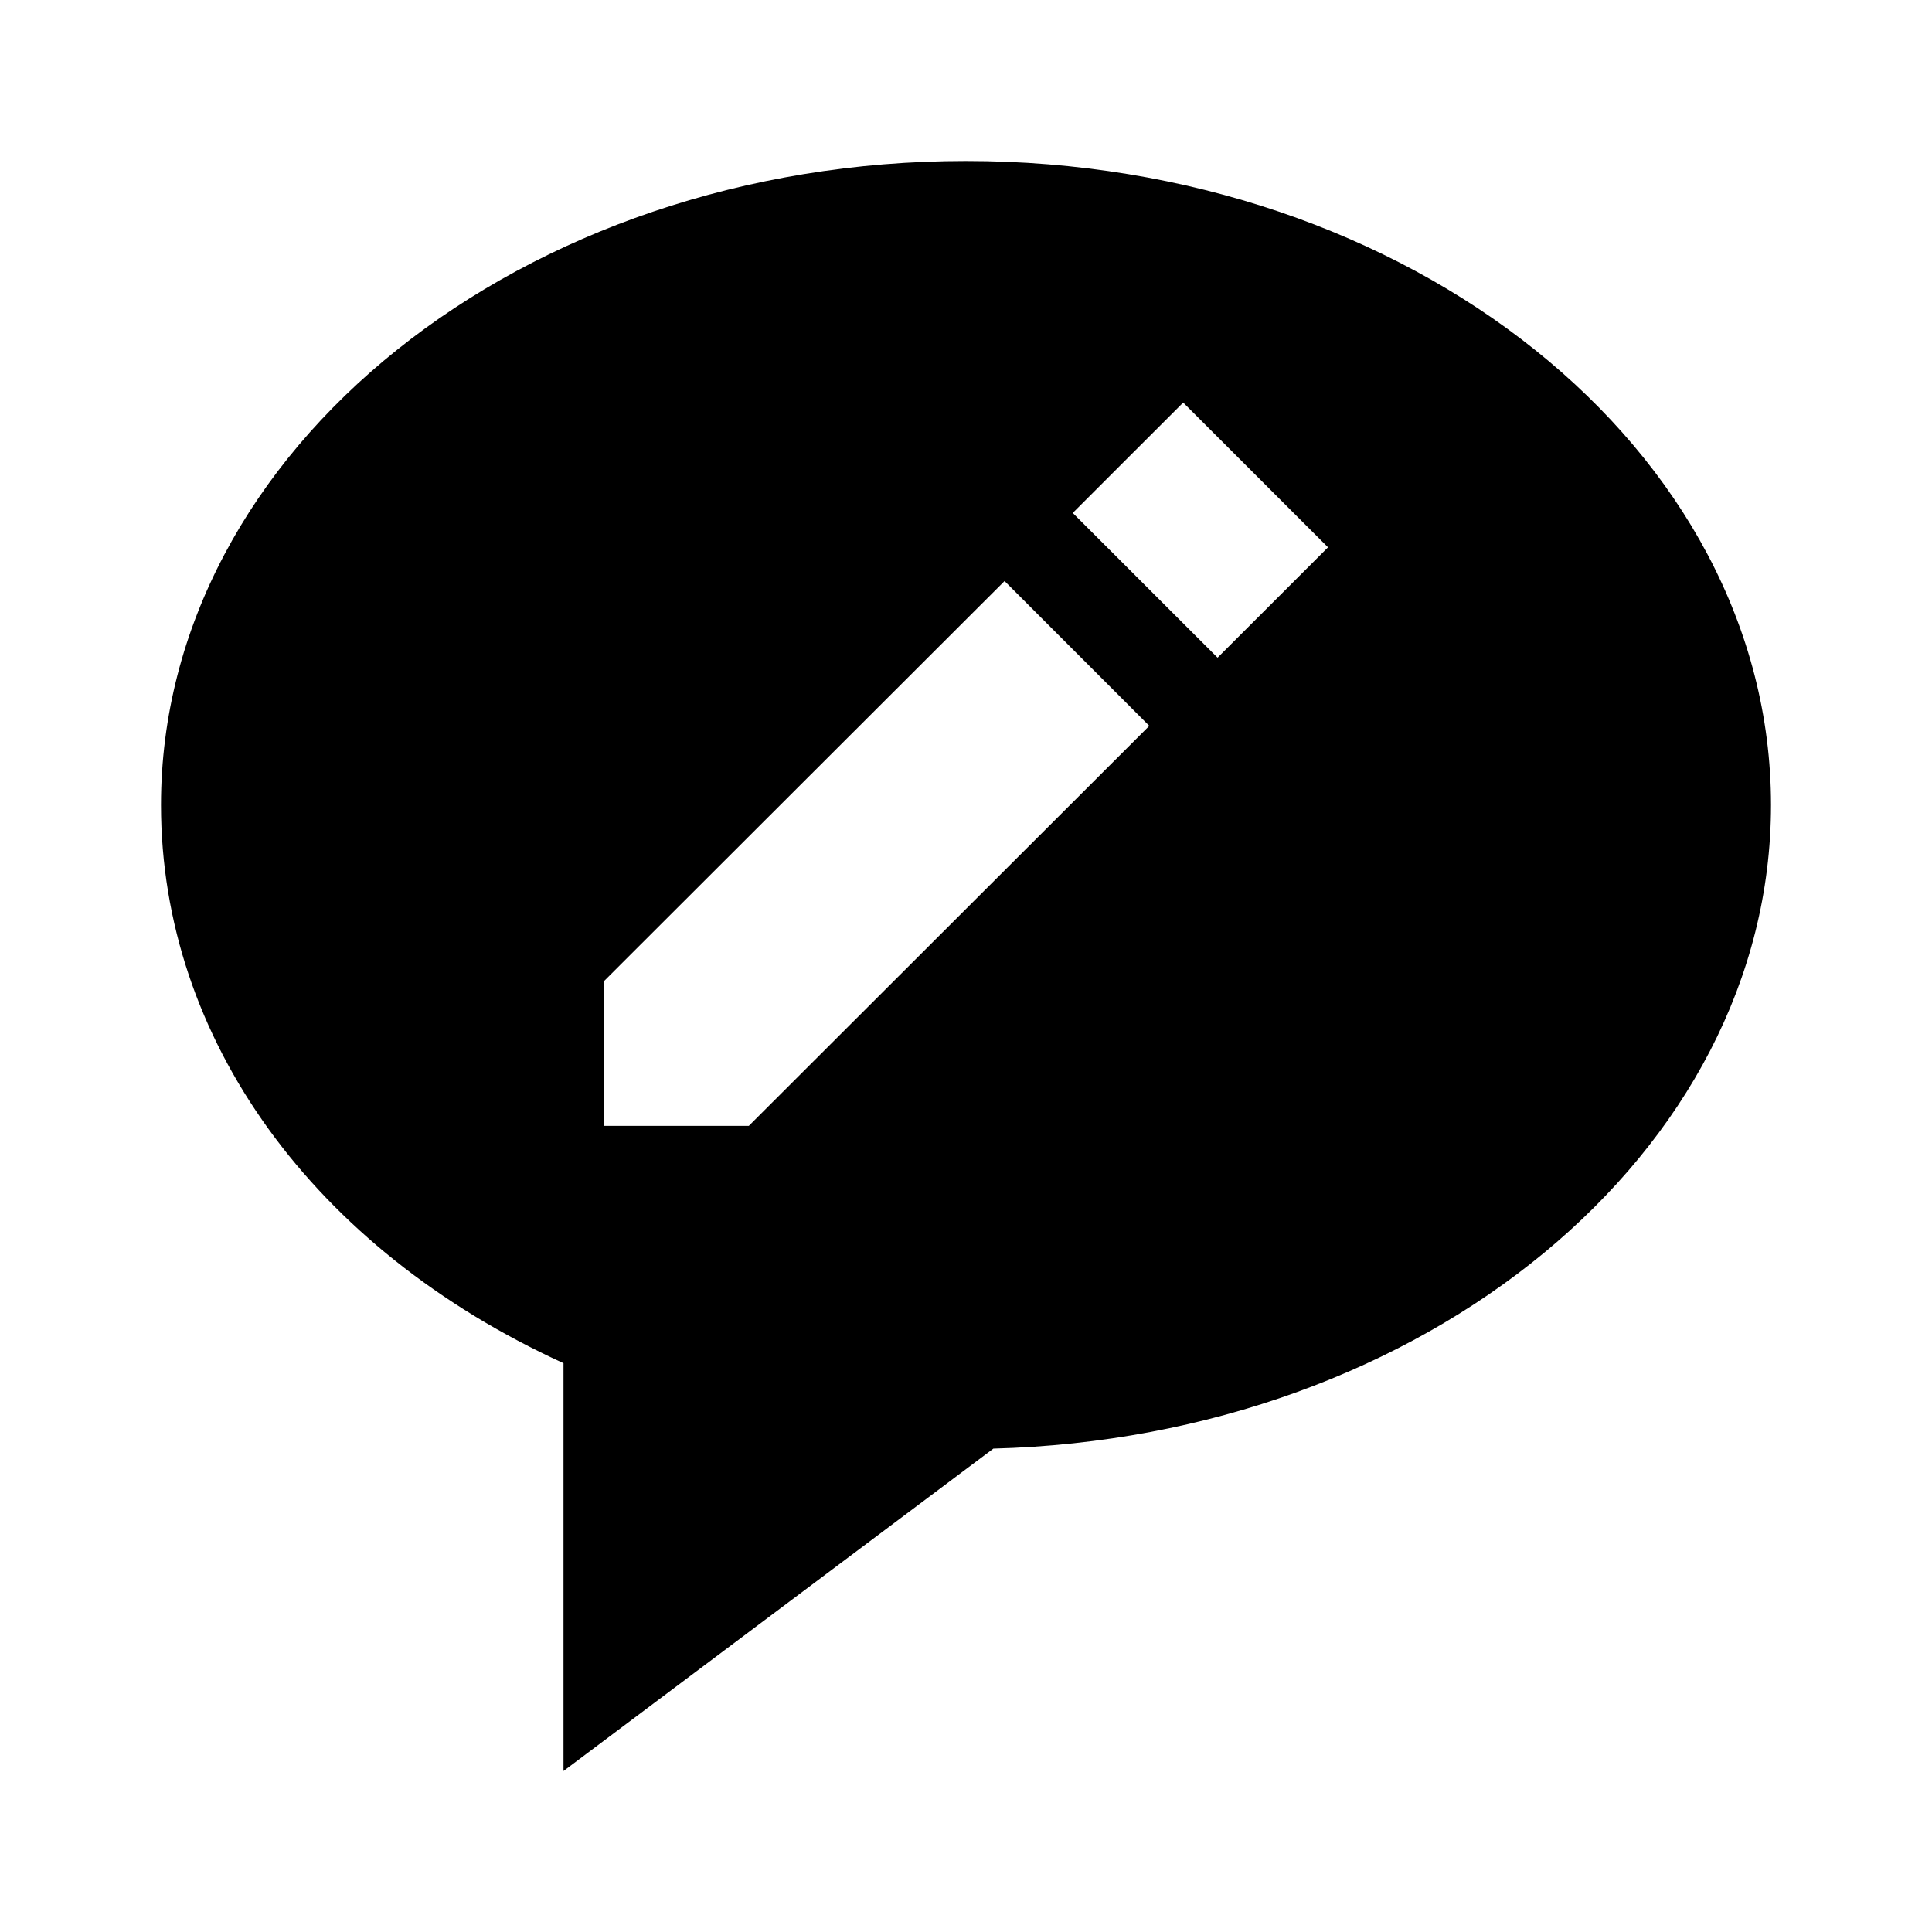 <?xml version="1.0" encoding="utf-8"?>
<!-- Generator: www.svgicons.com -->
<svg xmlns="http://www.w3.org/2000/svg" width="800" height="800" viewBox="0 0 24 24">
<path fill="currentColor" d="M12 2C6.486 2 2 5.589 2 10c0 2.907 1.897 5.516 5 6.934V22l5.34-4.005C17.697 17.854 22 14.32 22 10c0-4.411-4.486-8-10-8M9.302 13.986H7.503v-1.798l4.976-4.97l1.798 1.799zm5.823-5.816l-1.799-1.798l1.372-1.371l1.799 1.798z"/>
</svg>